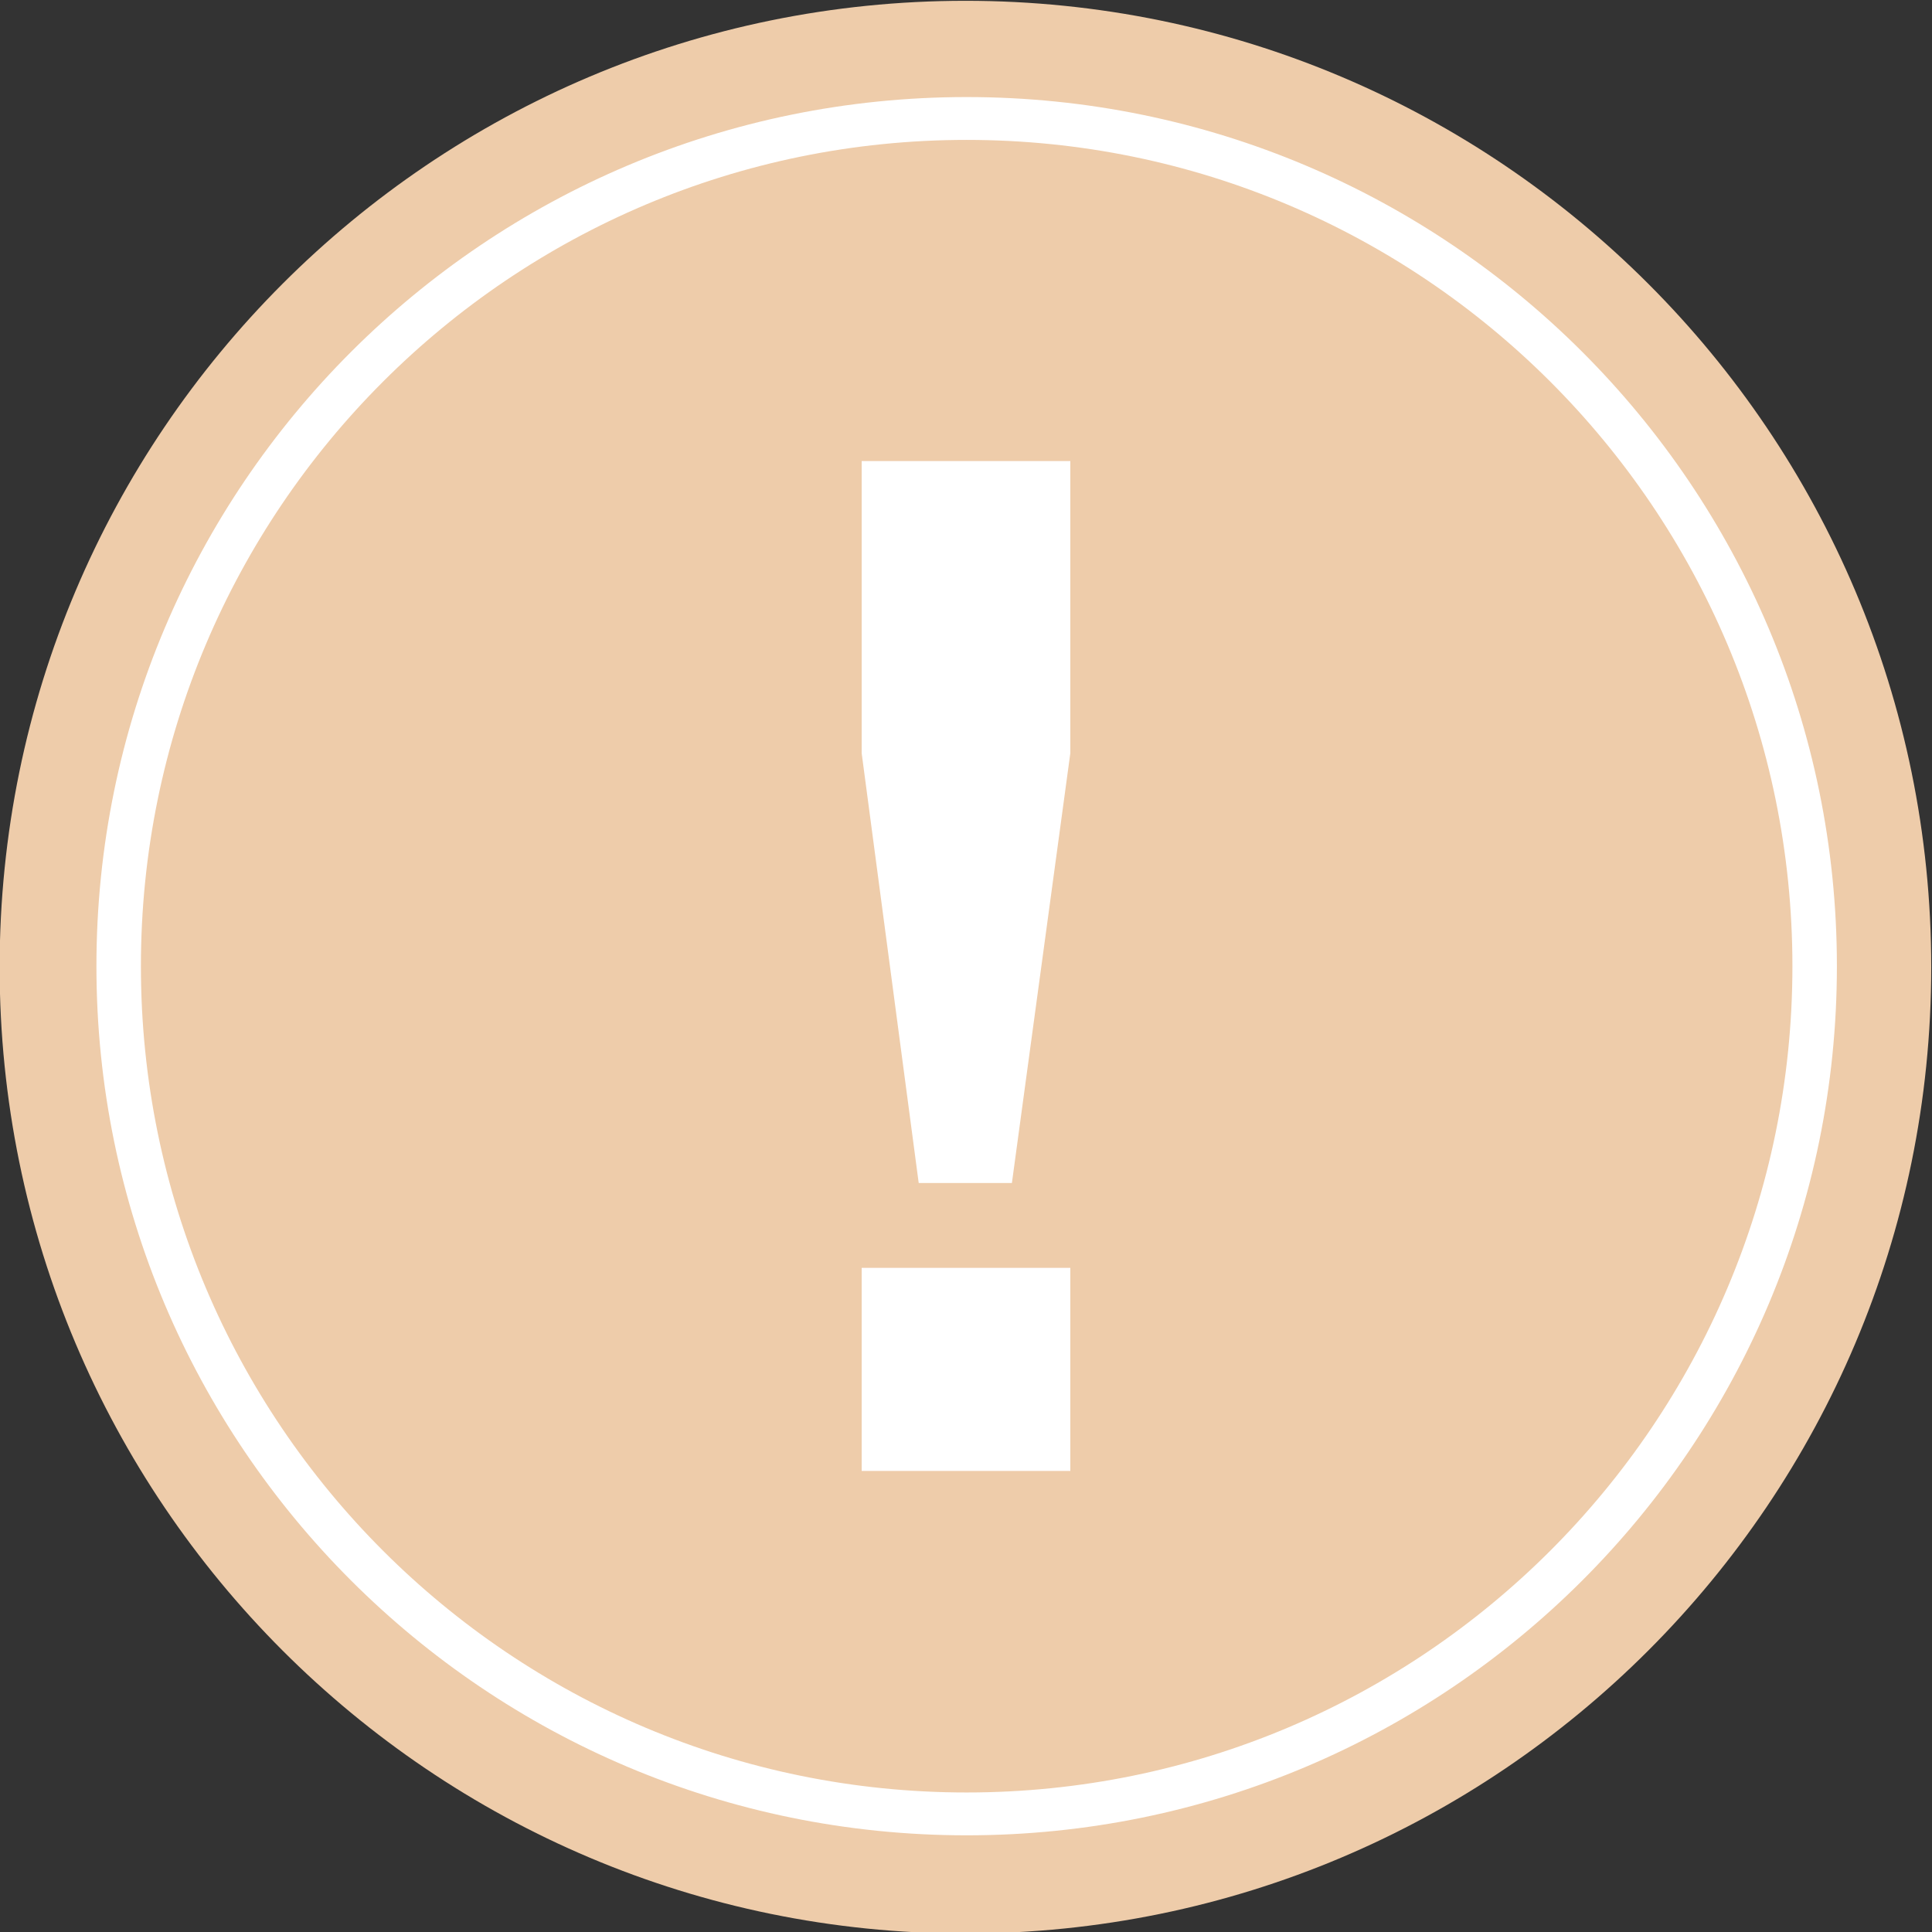 <?xml version="1.0" encoding="UTF-8" standalone="no"?>
<!-- Created with Inkscape (http://www.inkscape.org/) -->

<svg
   xmlns:dc="http://purl.org/dc/elements/1.1/"
   xmlns:cc="http://creativecommons.org/ns#"
   xmlns:rdf="http://www.w3.org/1999/02/22-rdf-syntax-ns#"
   xmlns:svg="http://www.w3.org/2000/svg"
   xmlns="http://www.w3.org/2000/svg"
   xmlns:sodipodi="http://sodipodi.sourceforge.net/DTD/sodipodi-0.dtd"
   xmlns:inkscape="http://www.inkscape.org/namespaces/inkscape"
   width="200"
   height="200"
   id="svg2"
   version="1.1"
   inkscape:version="0.48.3.1 r9886"
   sodipodi:docname="important.svg">
  <rect width="100%" height="100%" fill="#333333" stroke="none"/>
  <defs
     id="defs4" />
  <sodipodi:namedview
     id="base"
     pagecolor="#ffffff"
     bordercolor="#666666"
     borderopacity="1.0"
     inkscape:pageopacity="0.0"
     inkscape:pageshadow="2"
     inkscape:zoom="0.9227836"
     inkscape:cx="-243.92665"
     inkscape:cy="149.35527"
     inkscape:document-units="px"
     inkscape:current-layer="layer1"
     showgrid="false"
     fit-margin-top="0"
     fit-margin-left="0"
     fit-margin-right="0"
     fit-margin-bottom="0"
     inkscape:window-width="1920"
     inkscape:window-height="1025"
     inkscape:window-x="-2"
     inkscape:window-y="-3"
     inkscape:window-maximized="1" />
  <g
     inkscape:label="Layer 1"
     inkscape:groupmode="layer"
     id="layer1"
     transform="translate(-167.429,-202.329)">
    <path
       sodipodi:type="arc"
       style="fill:#eeccaa;fill-opacity:1;stroke:none"
       id="path2985"
       sodipodi:cx="258.19275"
       sodipodi:cy="307.54446"
       sodipodi:rx="90.890282"
       sodipodi:ry="94.91198"
       d="m 349.083,307.544 c 0,52.418 -40.693,94.912 -90.89,94.912 -50.197,0 -90.89,-42.494 -90.89,-94.912 0,-52.418 40.693,-94.912 90.89,-94.912 50.197,0 90.89,42.494 90.89,94.912 z"
       transform="matrix(1.1,0,0,1.054,-16.642,-21.702)" />
    <path
       sodipodi:type="arc"
       style="fill:none;stroke:#ffffff;stroke-width:5;stroke-miterlimit:4;stroke-opacity:1;stroke-dasharray:none"
       id="path3755"
       sodipodi:cx="148.40051"
       sodipodi:cy="144.50063"
       sodipodi:rx="95.314148"
       sodipodi:ry="98.93367"
       d="m 243.715,144.501 c 0,54.64 -42.674,98.934 -95.314,98.934 -52.641,0 -95.314,-44.294 -95.314,-98.934 0,-54.64 42.674,-98.934 95.314,-98.934 52.641,0 95.314,44.294 95.314,98.934 z"
       transform="matrix(0.921,0,0,0.887,130.82,174.176)" />
    <g
       style="font-size:144px;font-style:normal;font-variant:normal;font-weight:600;font-stretch:normal;line-height:125%;letter-spacing:0px;word-spacing:0px;fill:#ffffff;fill-opacity:1;stroke:none;font-family:FreeSans;-inkscape-font-specification:FreeSans Semi-Bold"
       id="text3757">
      <path
         d="m 278.229,250.057 0,30.24 -6.048,44.496 -9.648,0 -5.904,-44.496 0,-30.24 21.6,0 m 0,83.52 0,21.024 -21.6,0 0,-21.024 21.6,0"
         style=""
         id="path2987" />
    </g>
  </g>
</svg>
